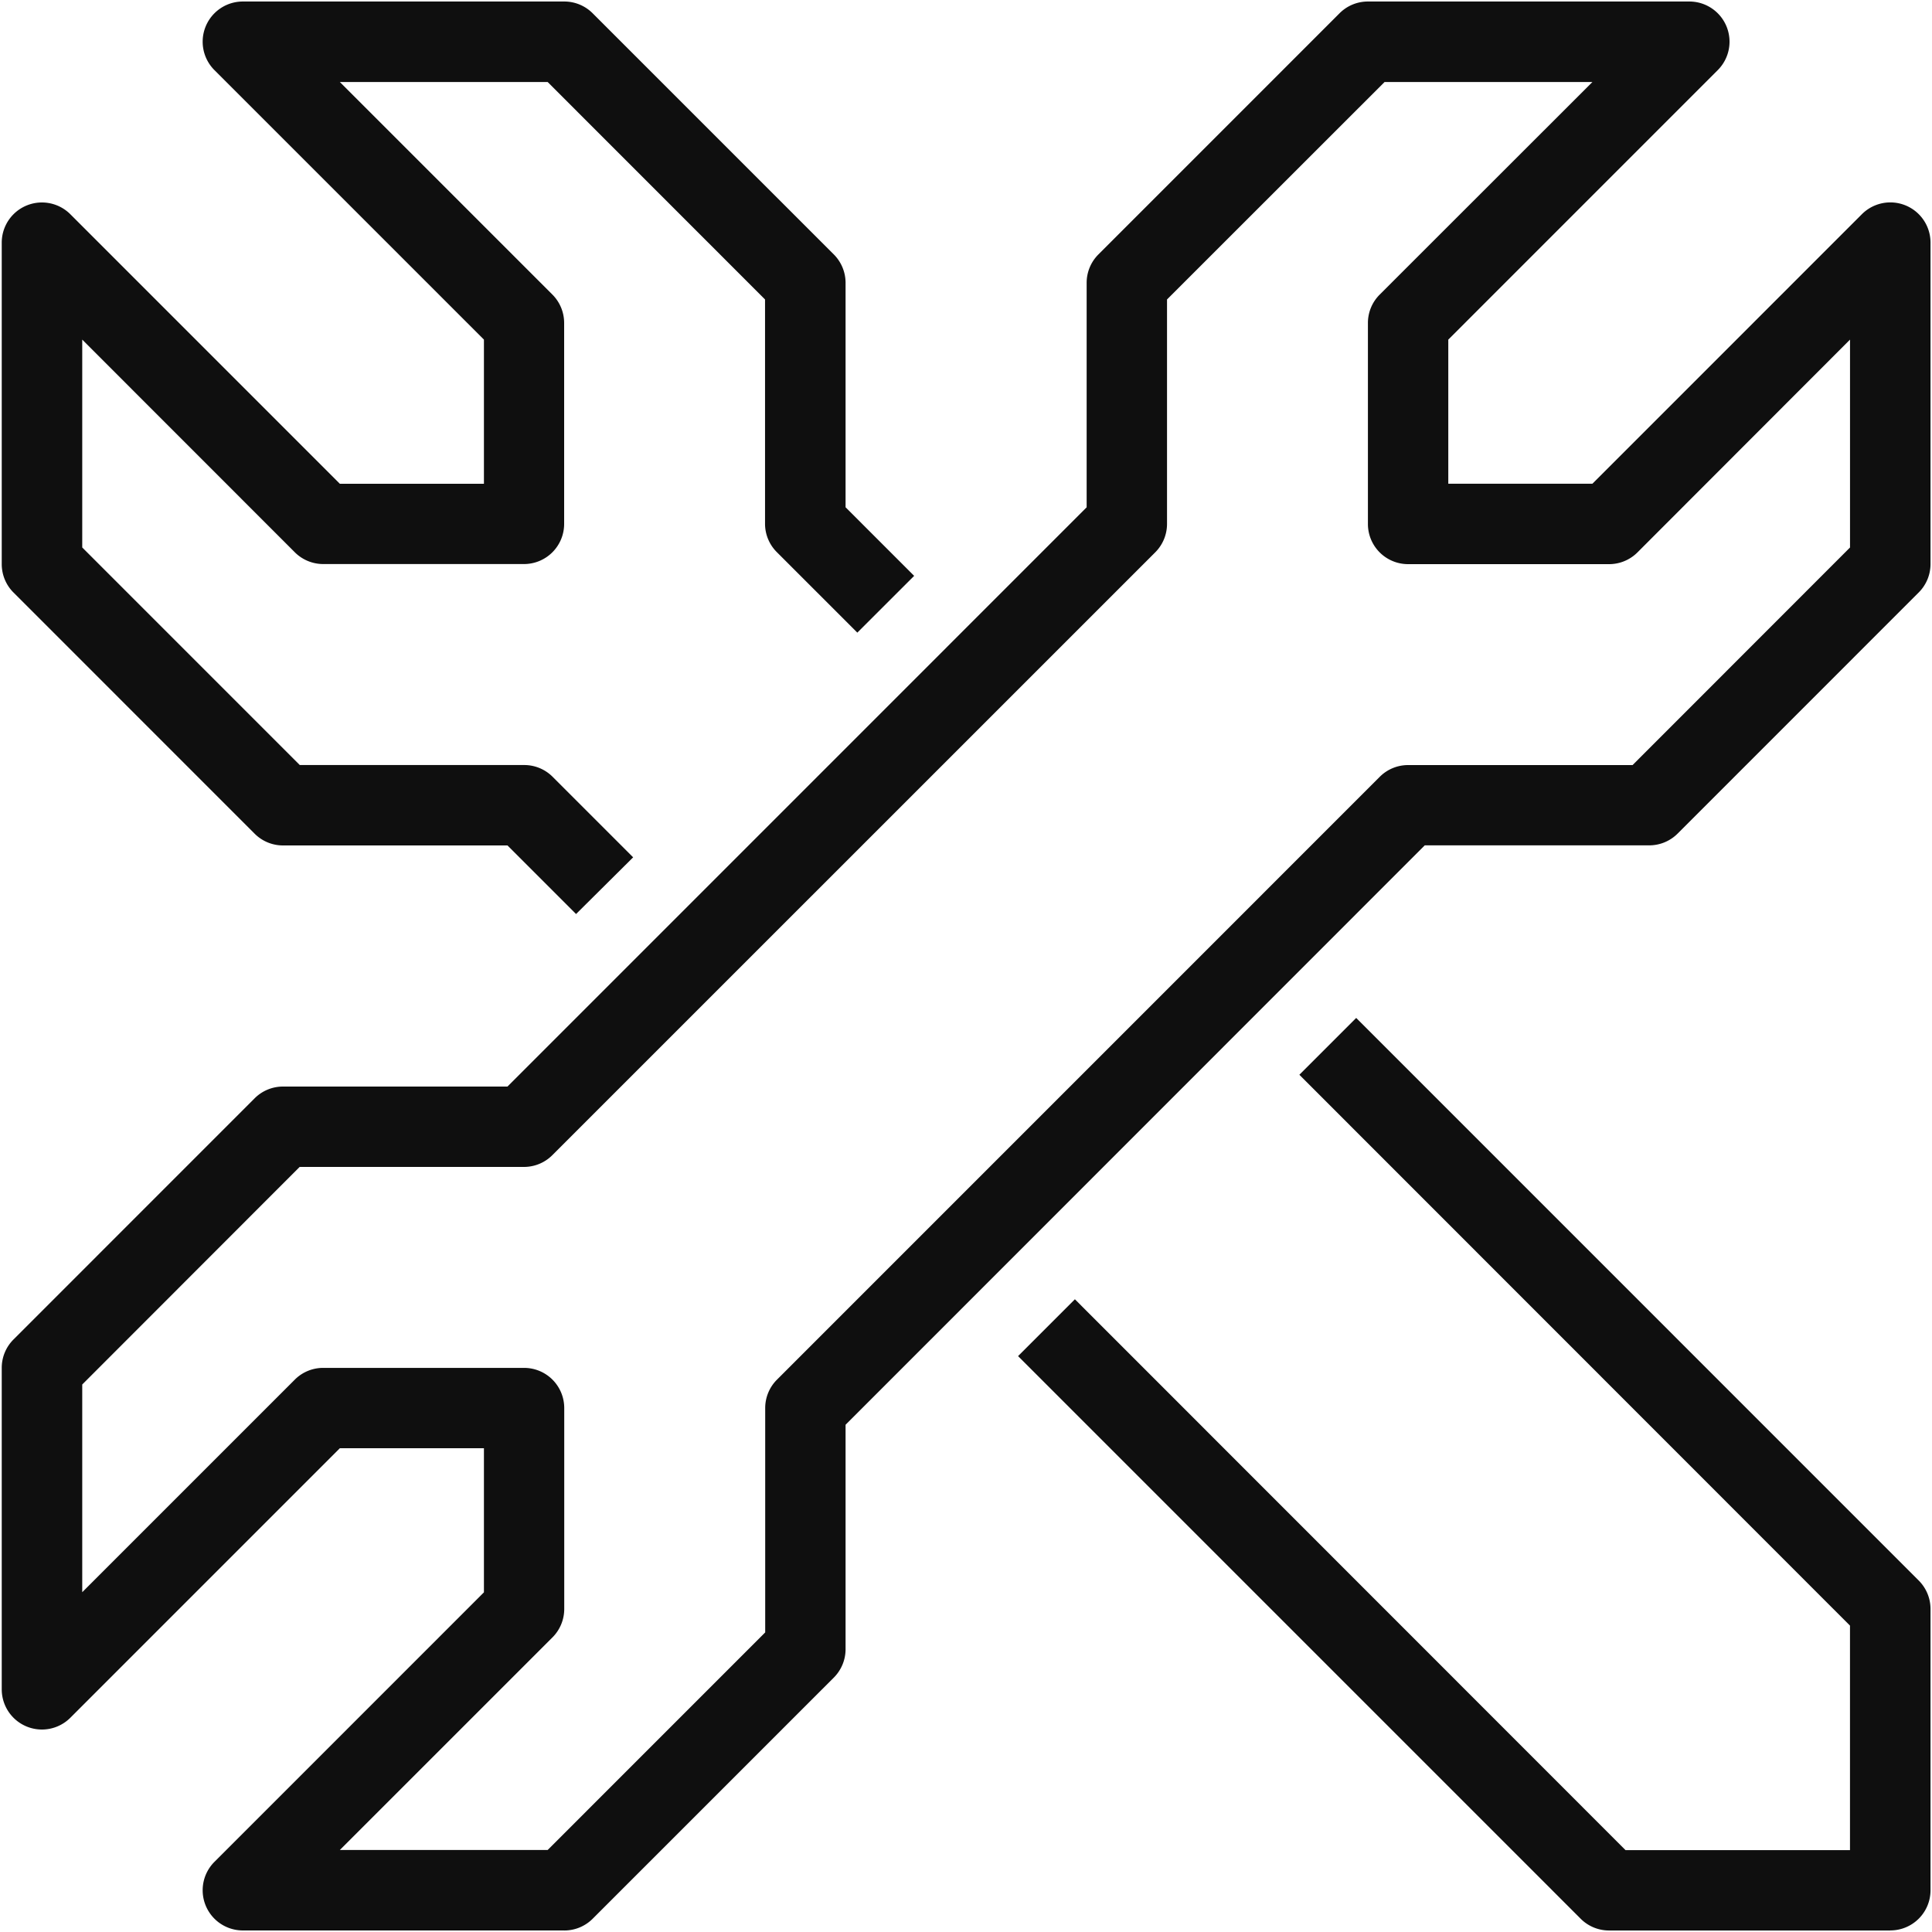 <?xml version="1.0" encoding="UTF-8"?>
<svg xmlns="http://www.w3.org/2000/svg" xmlns:xlink="http://www.w3.org/1999/xlink" width="60" height="60" viewBox="0 0 60 60">
  <defs>
    <clipPath id="clip-path">
      <rect id="Rectangle_35" data-name="Rectangle 35" width="60" height="60" transform="translate(0)" fill="#0f0f0f"></rect>
    </clipPath>
  </defs>
  <g id="Groupe_12" data-name="Groupe 12" transform="translate(0.06 0.052)">
    <g id="Groupe_11" data-name="Groupe 11" transform="translate(-0.06 -0.052)" clip-path="url(#clip-path)">
      <path id="Tracé_10" data-name="Tracé 10" d="M52.381,53.632H43.646a1.242,1.242,0,0,1-.882-.366L25.293,35.794l1.765-1.765,17.1,17.107h6.971V44.164l-17.1-17.107,1.765-1.765,17.47,17.472a1.248,1.248,0,0,1,.366.882v8.736a1.247,1.247,0,0,1-1.248,1.248" transform="translate(6.324 6.321)" fill="#0f0f0f"></path>
      <path id="Tracé_11" data-name="Tracé 11" d="M17.836,28.339l-2.13-2.13H8.735a1.242,1.242,0,0,1-.882-.366L.366,18.355A1.245,1.245,0,0,1,0,17.472V7.488a1.248,1.248,0,0,1,2.13-.882l8.37,8.371h4.475V10.5L6.605,2.13A1.248,1.248,0,0,1,7.487,0H17.47a1.245,1.245,0,0,1,.882.366L25.84,7.854a1.248,1.248,0,0,1,.366.882v6.971l2.13,2.13L26.571,19.6l-2.5-2.5a1.245,1.245,0,0,1-.366-.882V9.253L16.954,2.5H10.5L17.1,9.1a1.248,1.248,0,0,1,.366.882v6.24a1.247,1.247,0,0,1-1.248,1.248H9.983a1.248,1.248,0,0,1-.882-.366L2.5,10.5v6.455l6.756,6.757h6.971a1.245,1.245,0,0,1,.882.366l2.5,2.5Z" transform="translate(0.054 0.047)" fill="#0f0f0f"></path>
      <path id="Tracé_12" data-name="Tracé 12" d="M17.47,59.905H7.487a1.248,1.248,0,0,1-.882-2.13l8.37-8.371V44.929H10.5L2.13,53.3A1.248,1.248,0,0,1,0,52.417V42.433a1.243,1.243,0,0,1,.366-.882l7.487-7.488a1.242,1.242,0,0,1,.882-.366h6.971L33.693,15.708V8.736a1.243,1.243,0,0,1,.366-.882L41.546.366A1.242,1.242,0,0,1,42.428,0h9.983a1.248,1.248,0,0,1,.882,2.13L44.924,10.5v4.475H49.4l8.37-8.371a1.248,1.248,0,0,1,2.13.882v9.984a1.248,1.248,0,0,1-.366.882l-7.487,7.488a1.245,1.245,0,0,1-.882.366H44.193L26.206,44.2v6.971a1.248,1.248,0,0,1-.366.882L18.353,59.54a1.245,1.245,0,0,1-.882.366m-6.971-2.5h6.454l6.756-6.757V43.681a1.243,1.243,0,0,1,.366-.882l18.718-18.72a1.242,1.242,0,0,1,.882-.366h6.971L57.4,16.956V10.5L50.8,17.107a1.245,1.245,0,0,1-.882.366H43.676a1.247,1.247,0,0,1-1.248-1.248V9.984a1.243,1.243,0,0,1,.366-.882L49.4,2.5H42.945L36.189,9.253v6.971a1.248,1.248,0,0,1-.366.882L17.1,35.827a1.245,1.245,0,0,1-.882.366H9.252L2.5,42.95V49.4L9.1,42.8a1.242,1.242,0,0,1,.882-.366h6.239a1.247,1.247,0,0,1,1.248,1.248v6.24a1.248,1.248,0,0,1-.366.882Z" transform="translate(0.054 0.047)" fill="#0f0f0f"></path>
    </g>
  </g>
</svg>
